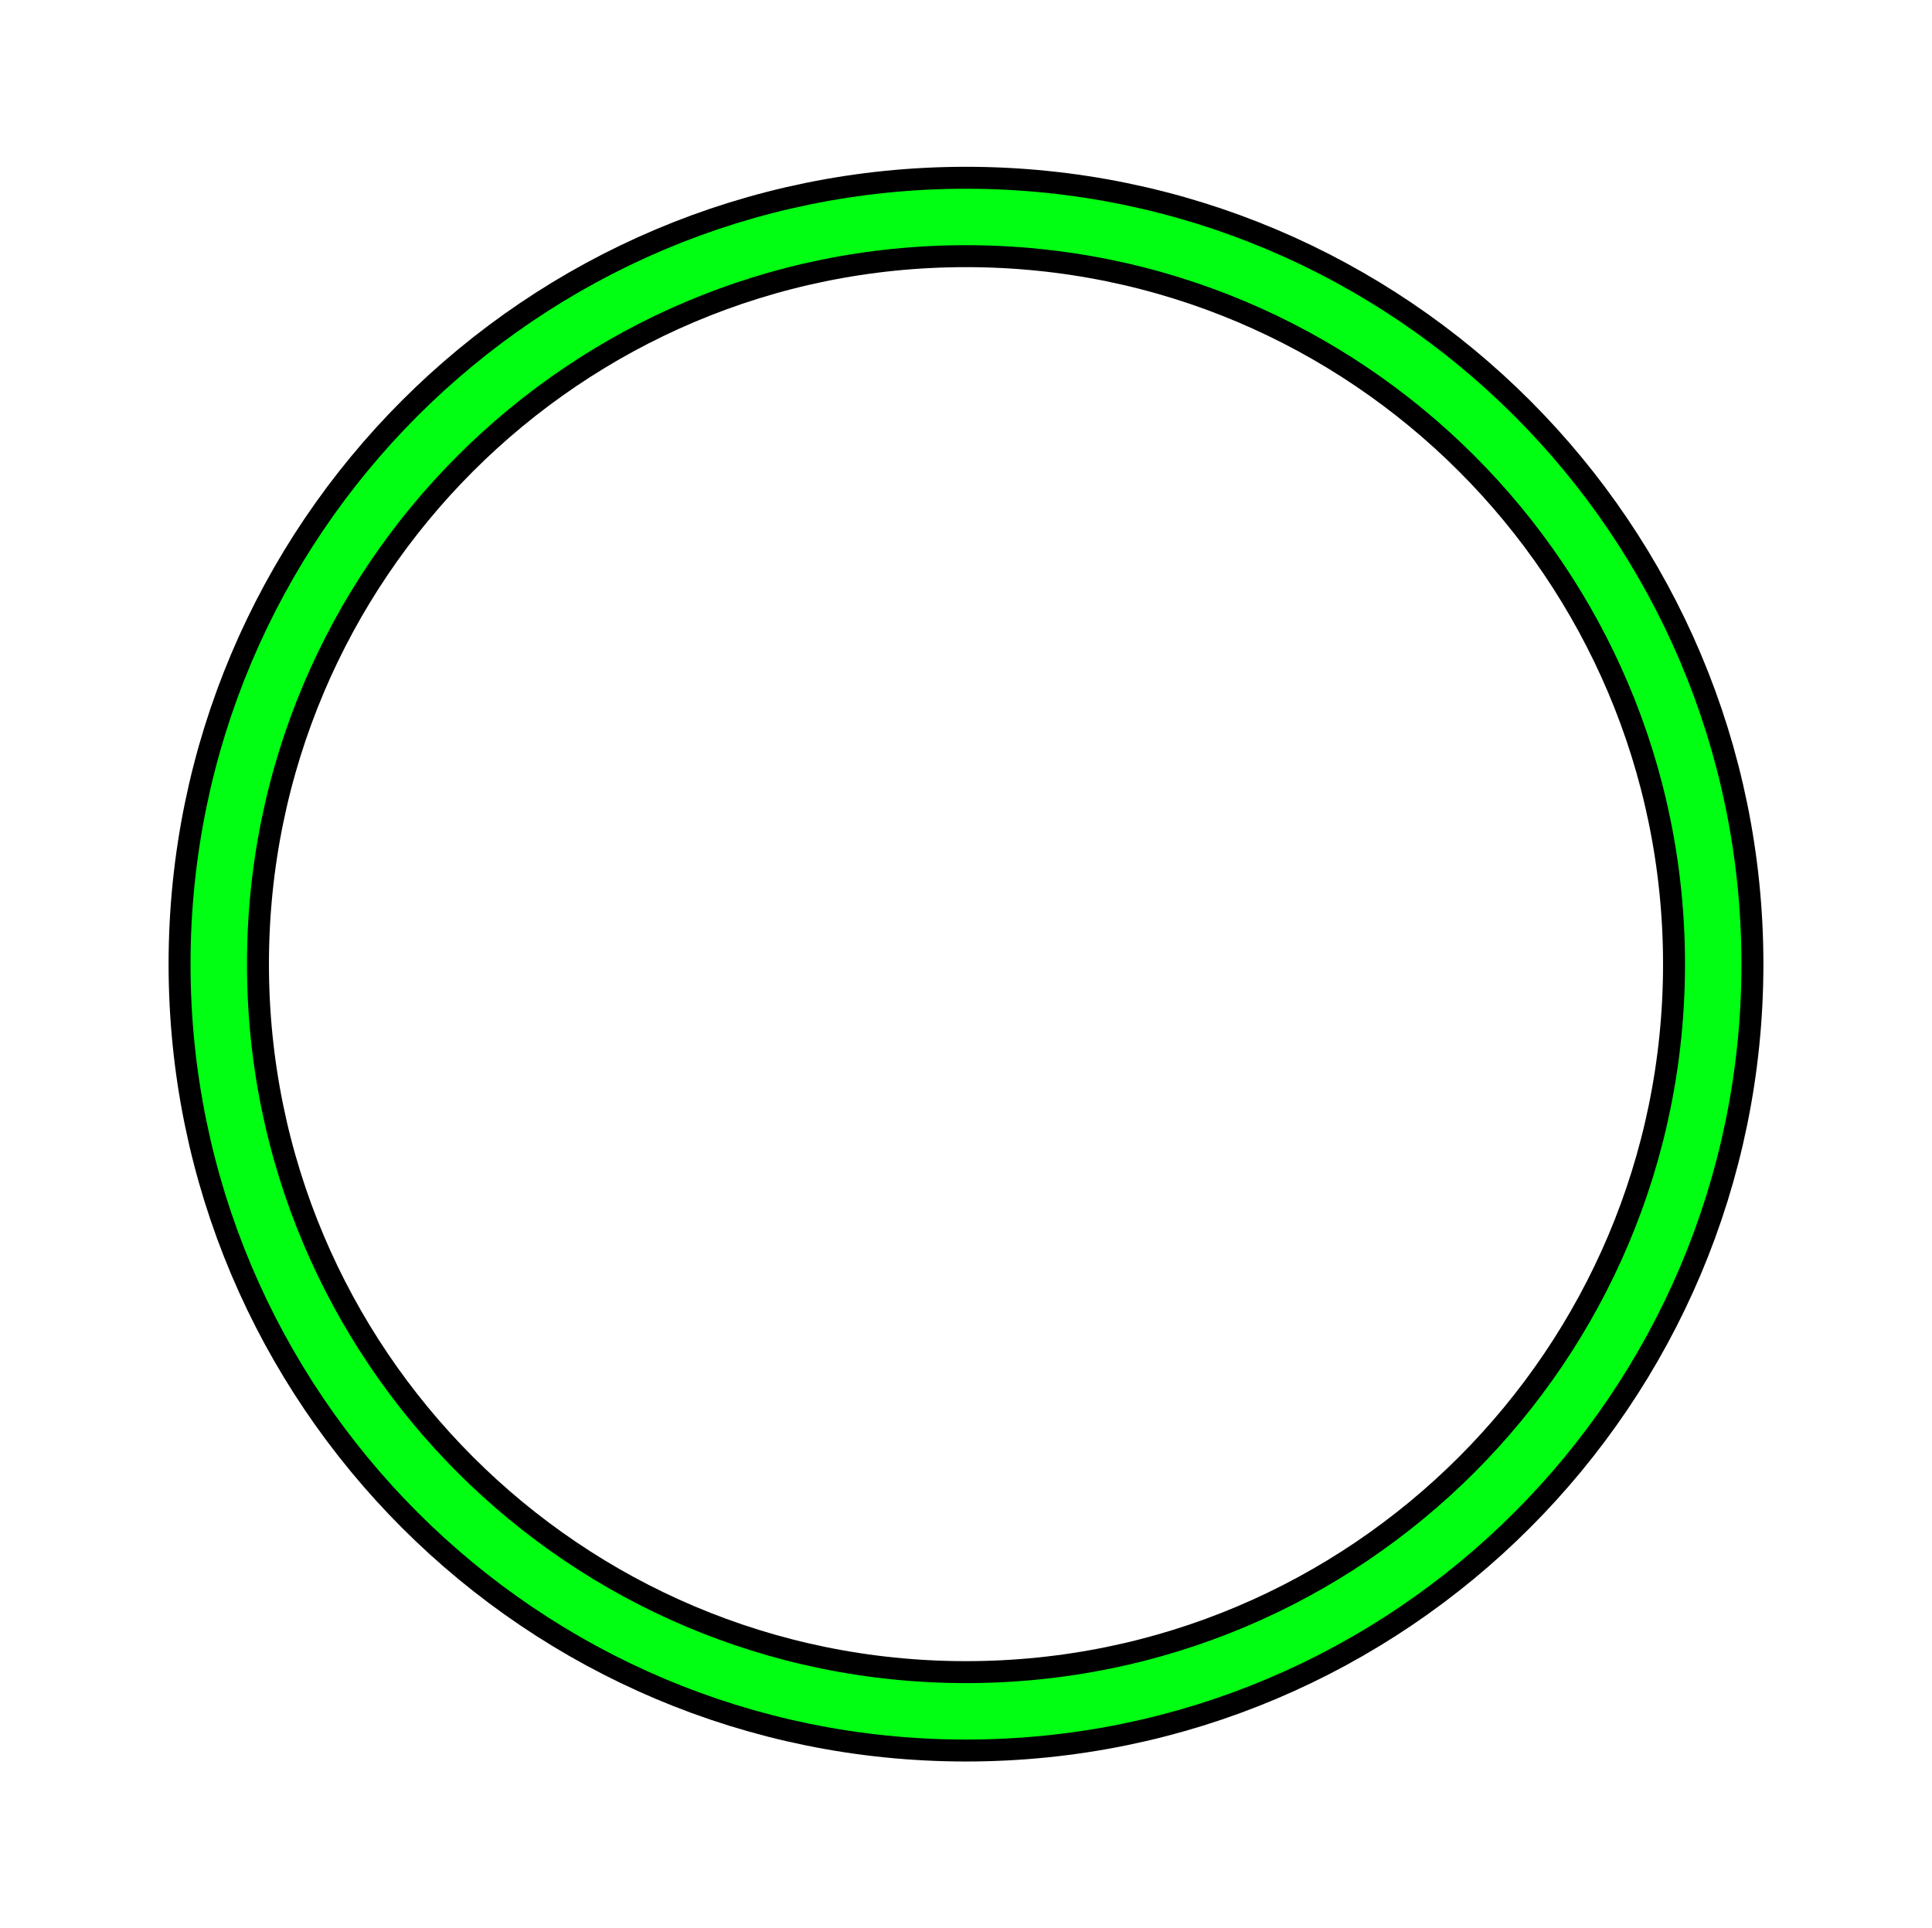 <svg version="1.1" xmlns="http://www.w3.org/2000/svg" xmlns:xlink="http://www.w3.org/1999/xlink" width="154.013" height="153.729" viewBox="0,0,154.013,153.729"><g transform="translate(-122.994,-273.136)"><g fill="none" stroke-miterlimit="10"><path d="M140.433,350c0,-32.898 26.669,-59.567 59.567,-59.567c32.898,0 59.567,26.669 59.567,59.567c0,32.898 -26.669,59.567 -59.567,59.567c-32.898,0 -59.567,-26.669 -59.567,-59.567z" stroke="#000000" stroke-width="8"/><path d="M199.877,409.567c-0.48,-0.001 -0.958,-0.008 -1.435,-0.02c-32.177,-0.827 -58.008,-27.17 -58.008,-59.547c0,-32.441 25.933,-58.824 58.199,-59.551c0.455,-0.01 0.911,-0.015 1.368,-0.015c0.01,0 0.019,0 0.029,0" stroke="#000000" stroke-width="5"/><path d="M140.433,350c0,-32.898 26.669,-59.567 59.567,-59.567c32.898,0 59.567,26.669 59.567,59.567c0,32.898 -26.669,59.567 -59.567,59.567c-32.898,0 -59.567,-26.669 -59.567,-59.567z" stroke="#00ff12" stroke-width="4.5"/><path d="M122.994,426.865v-153.729h154.013v153.729z" stroke="#00ff12" stroke-width="0"/></g></g></svg>